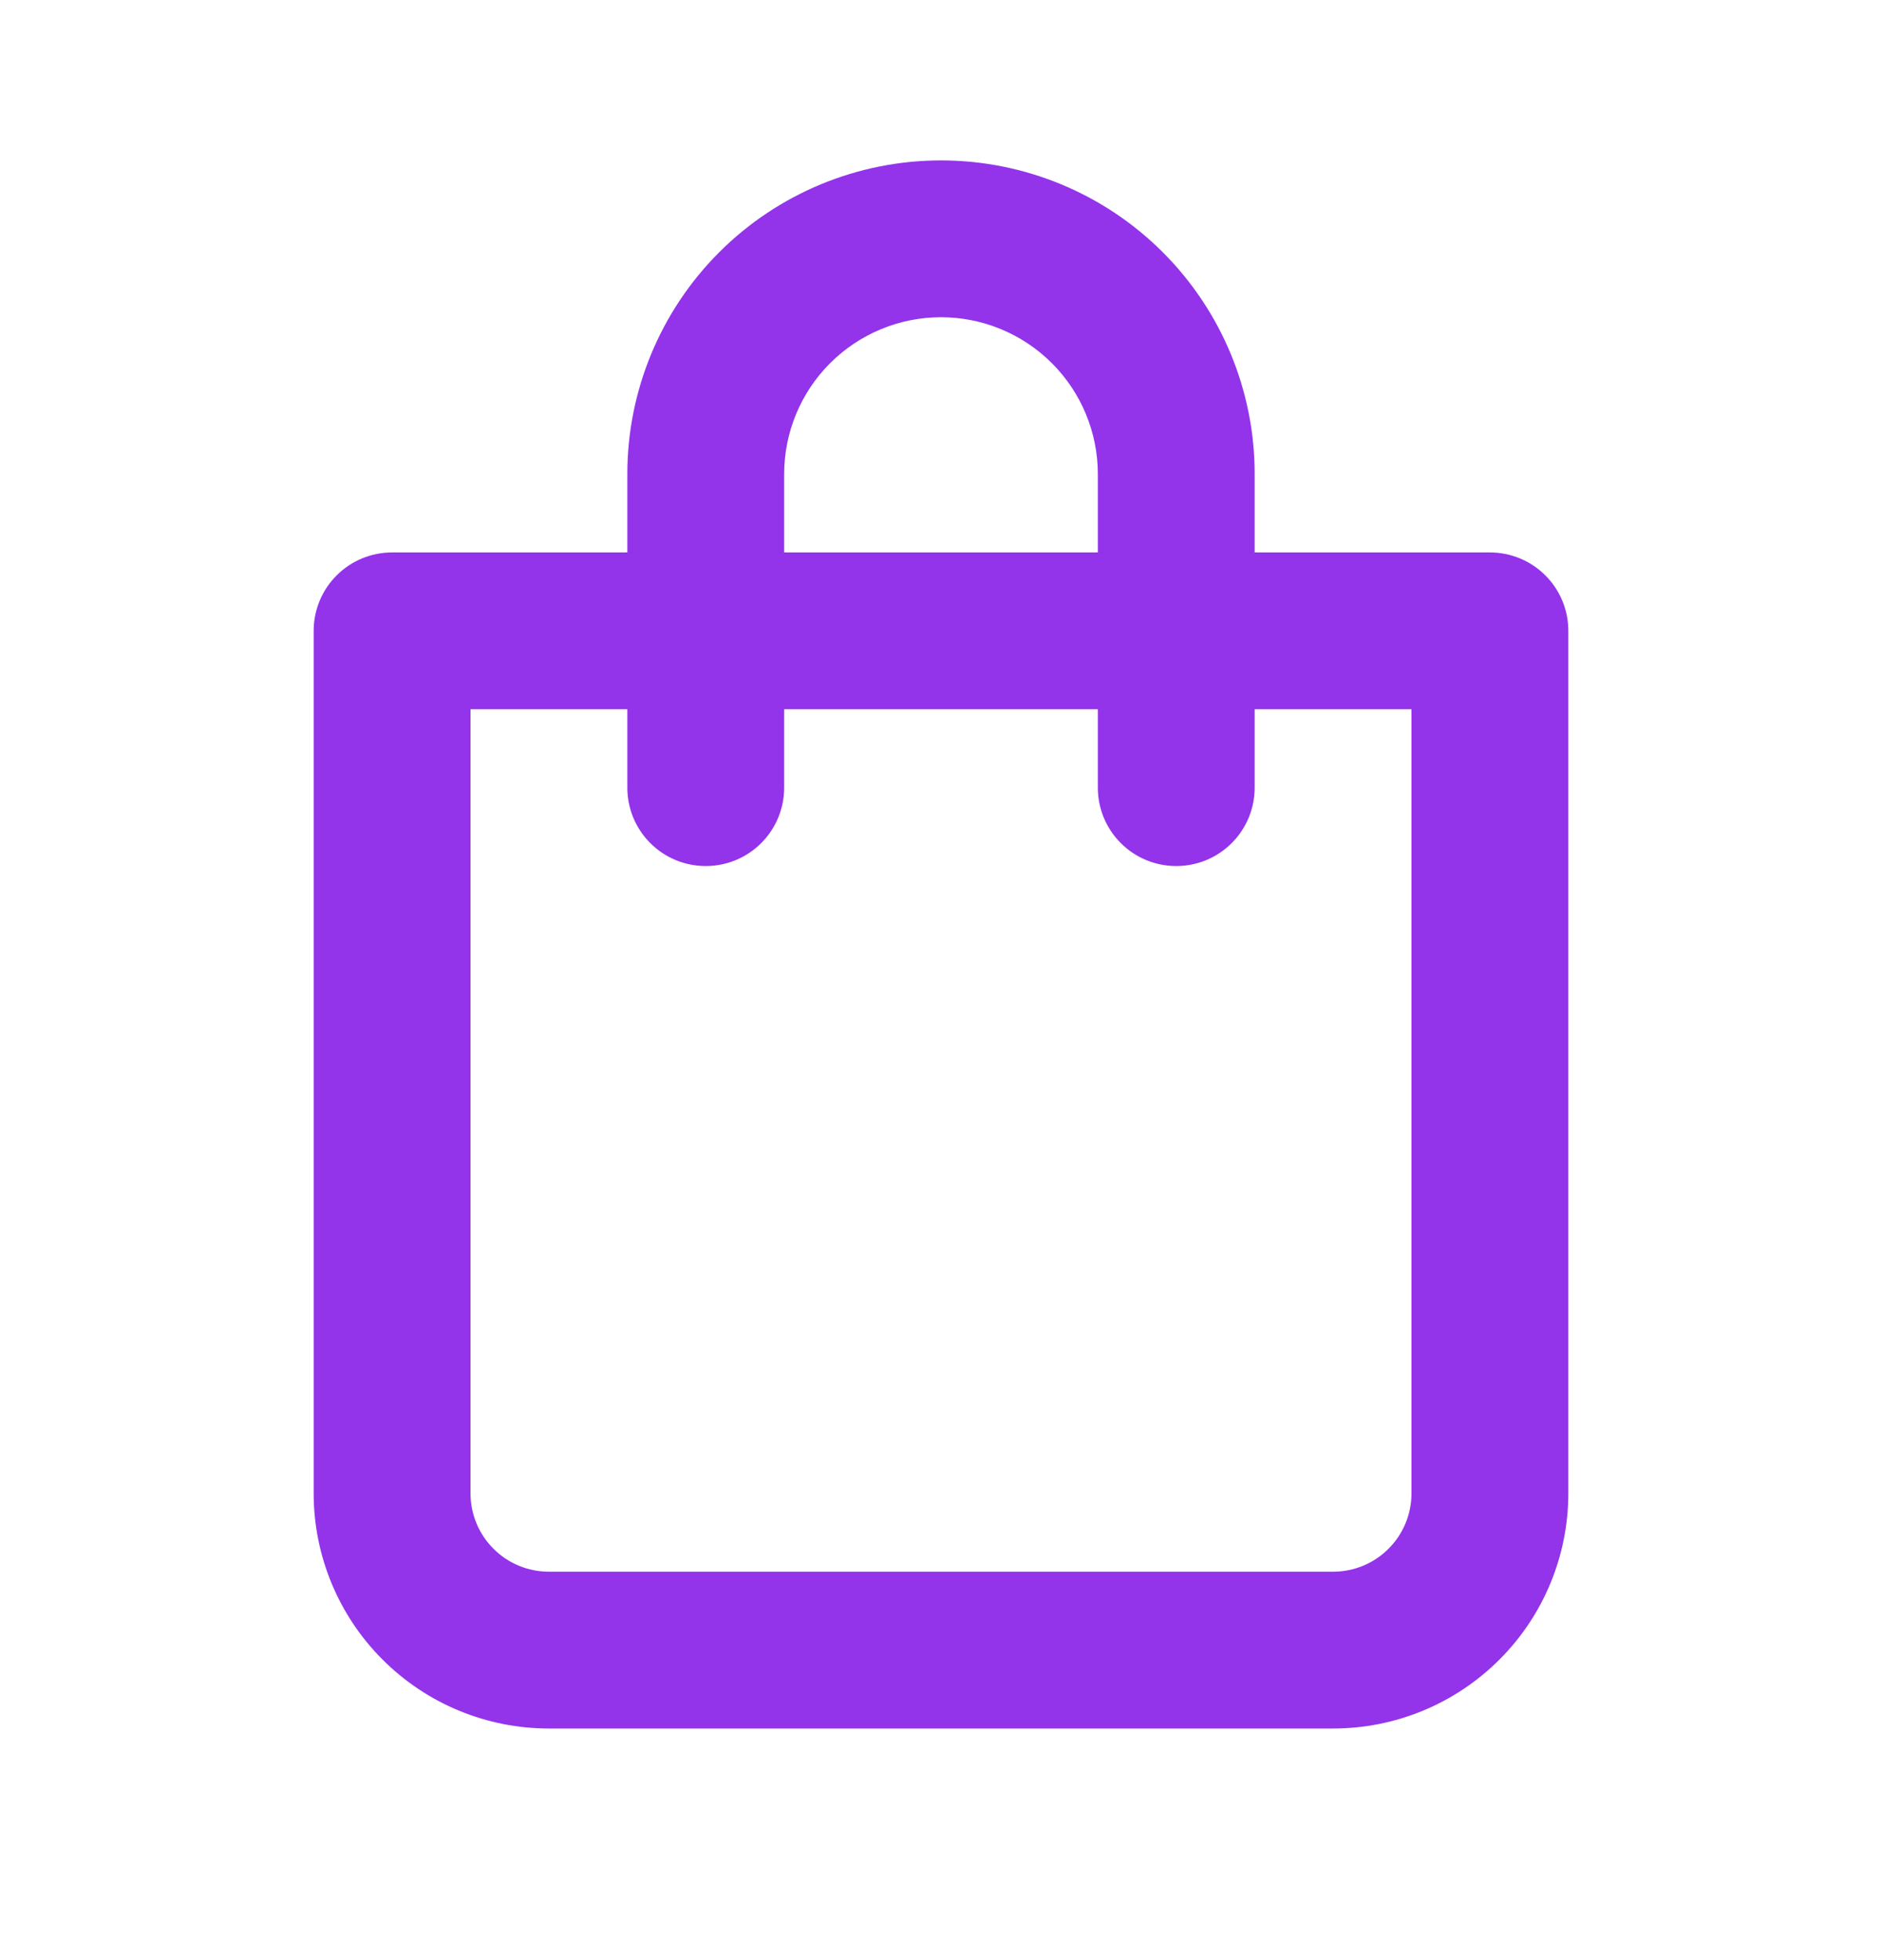 <svg xmlns="http://www.w3.org/2000/svg" width="24" height="25" viewBox="0 0 24 25" fill="none">
<path d="M19 7.046H16V6.046C16 4.985 15.579 3.968 14.828 3.217C14.078 2.467 13.061 2.046 12 2.046C10.939 2.046 9.922 2.467 9.172 3.217C8.421 3.968 8 4.985 8 6.046V7.046H5C4.735 7.046 4.48 7.151 4.293 7.339C4.105 7.526 4 7.781 4 8.046V19.046C4 19.841 4.316 20.605 4.879 21.167C5.441 21.73 6.204 22.046 7 22.046H17C17.796 22.046 18.559 21.73 19.121 21.167C19.684 20.605 20 19.841 20 19.046V8.046C20 7.781 19.895 7.526 19.707 7.339C19.52 7.151 19.265 7.046 19 7.046ZM10 6.046C10 5.515 10.211 5.007 10.586 4.632C10.961 4.257 11.47 4.046 12 4.046C12.53 4.046 13.039 4.257 13.414 4.632C13.789 5.007 14 5.515 14 6.046V7.046H10V6.046ZM18 19.046C18 19.311 17.895 19.566 17.707 19.753C17.52 19.941 17.265 20.046 17 20.046H7C6.735 20.046 6.48 19.941 6.293 19.753C6.105 19.566 6 19.311 6 19.046V9.046H8V10.046C8 10.311 8.105 10.566 8.293 10.753C8.48 10.941 8.735 11.046 9 11.046C9.265 11.046 9.52 10.941 9.707 10.753C9.895 10.566 10 10.311 10 10.046V9.046H14V10.046C14 10.311 14.105 10.566 14.293 10.753C14.48 10.941 14.735 11.046 15 11.046C15.265 11.046 15.52 10.941 15.707 10.753C15.895 10.566 16 10.311 16 10.046V9.046H18V19.046Z" fill="#9333ea"/>
</svg>